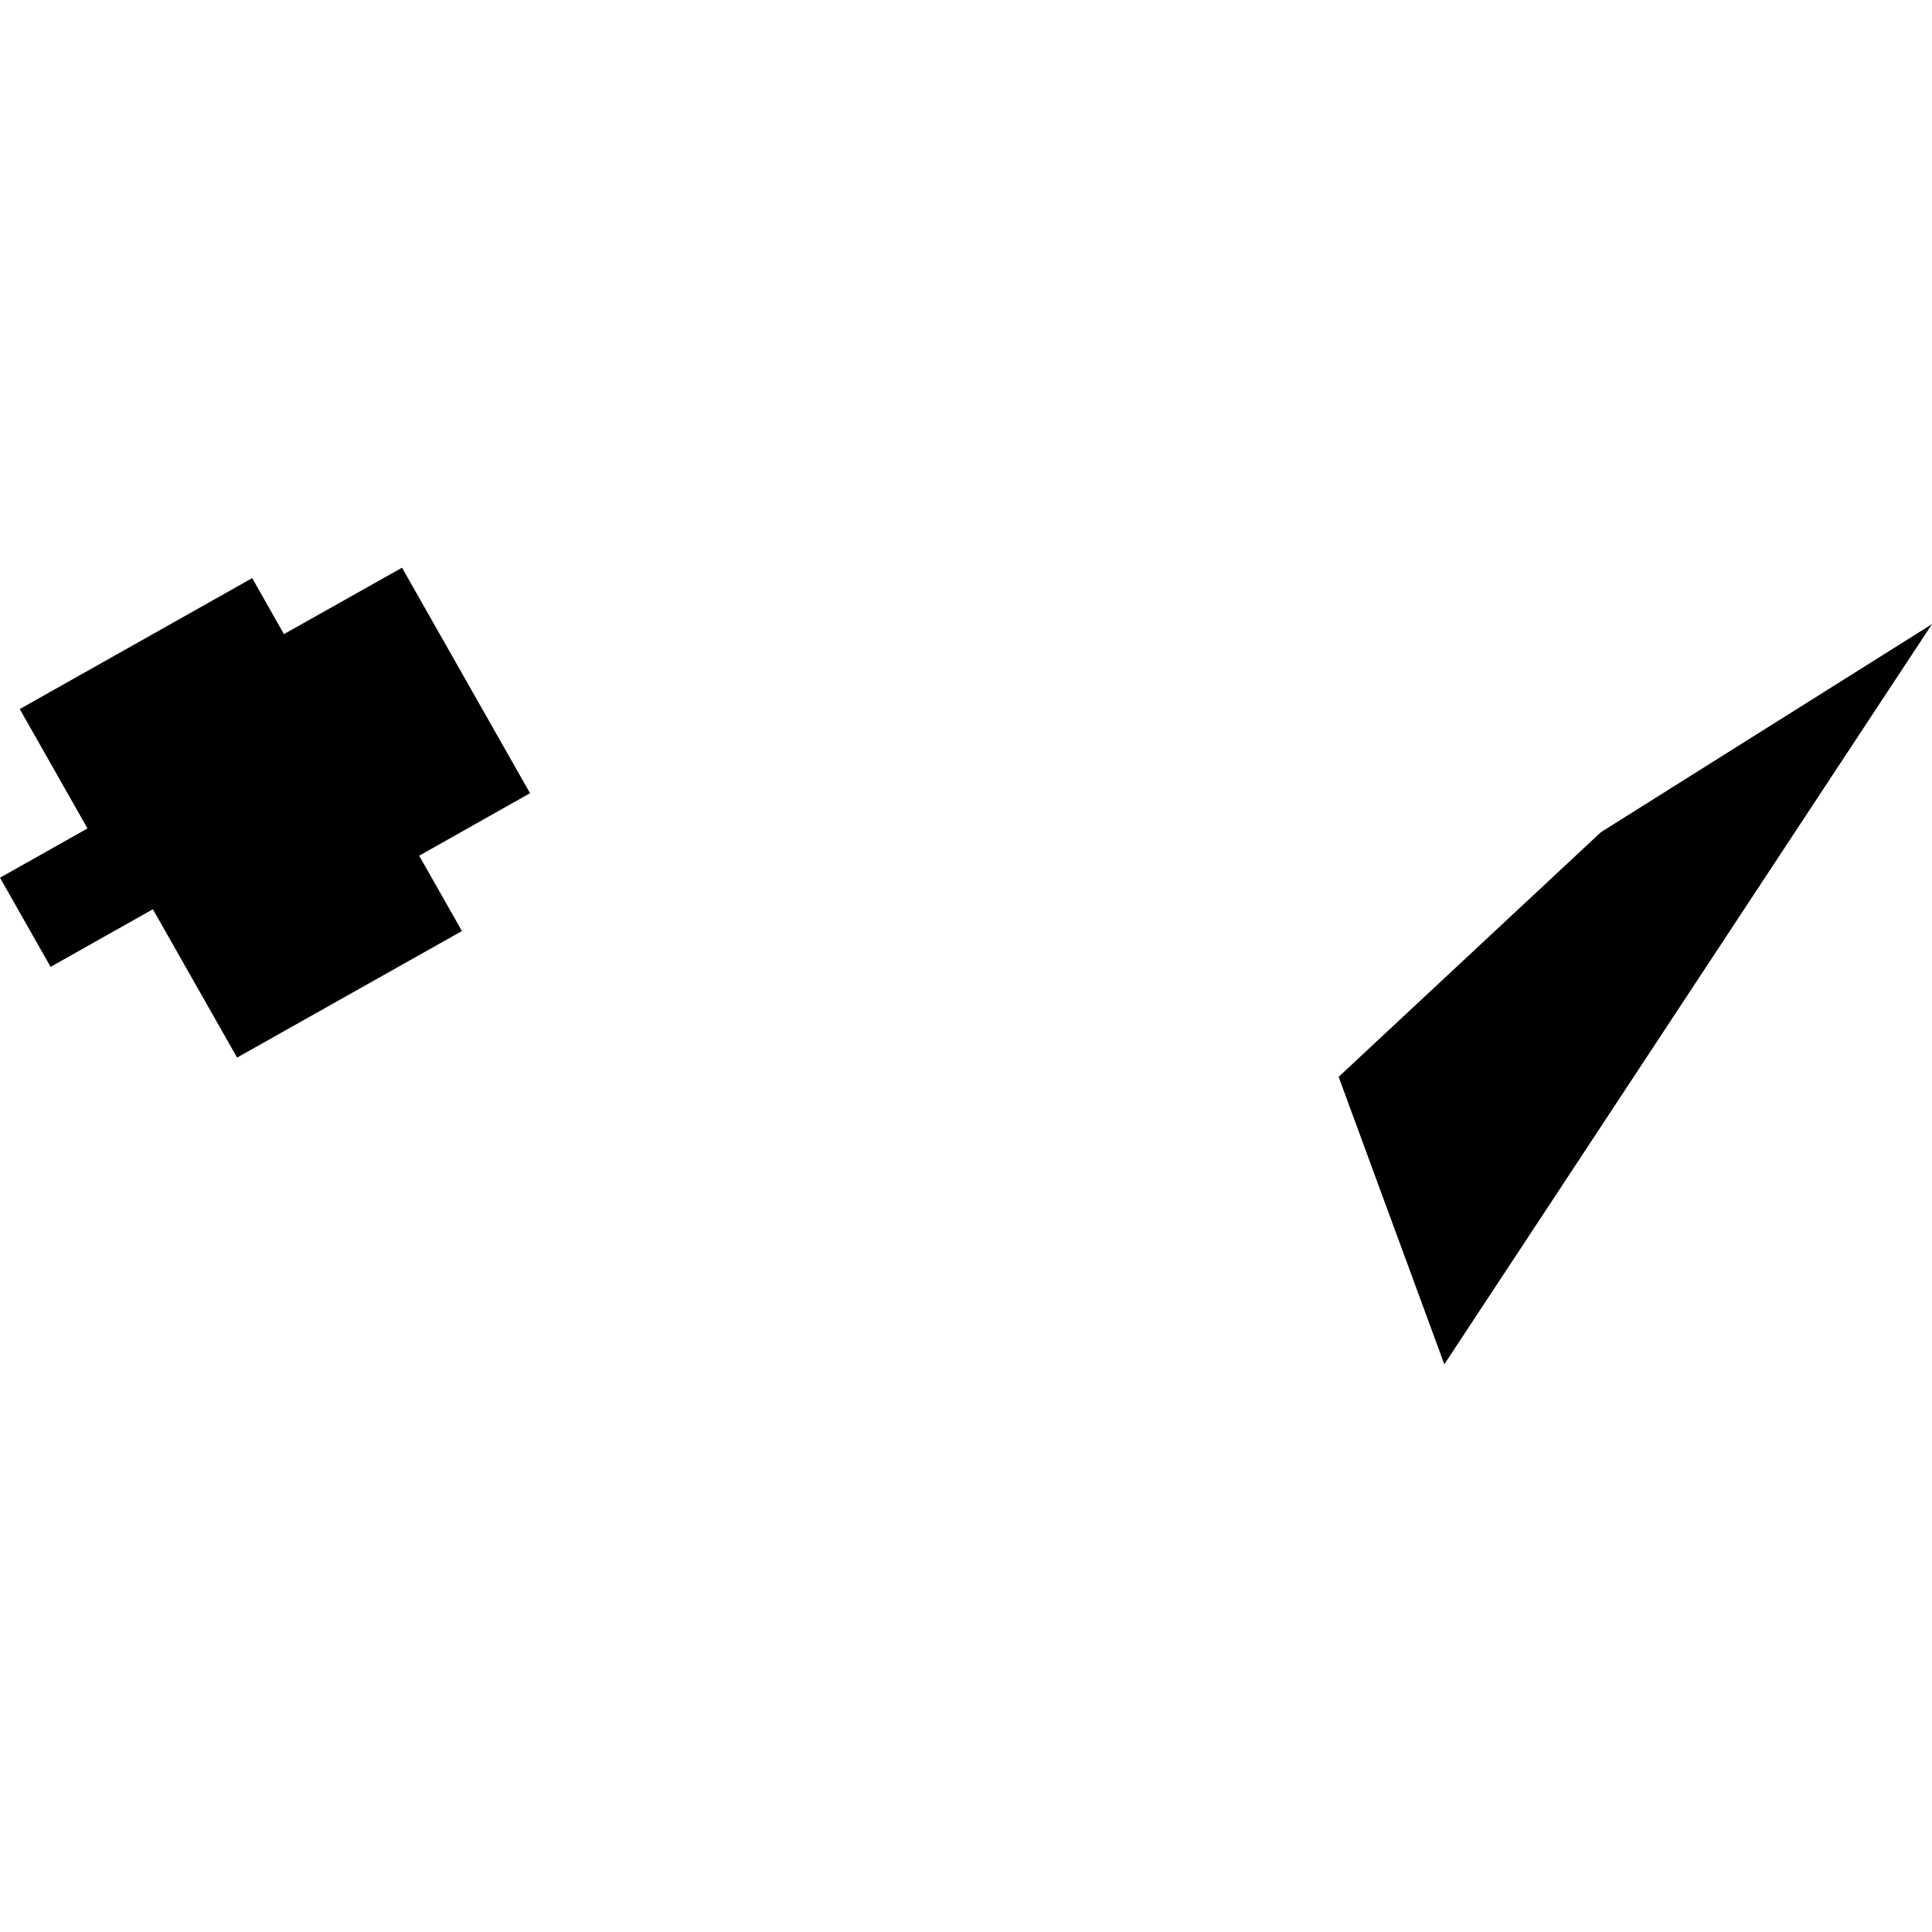 <?xml version="1.0" encoding="utf-8" standalone="no"?>
<!DOCTYPE svg PUBLIC "-//W3C//DTD SVG 1.1//EN"
  "http://www.w3.org/Graphics/SVG/1.1/DTD/svg11.dtd">
<!-- Created with matplotlib (https://matplotlib.org/) -->
<svg height="288pt" version="1.1" viewBox="0 0 288 288" width="288pt" xmlns="http://www.w3.org/2000/svg" xmlns:xlink="http://www.w3.org/1999/xlink">
 <defs>
  <style type="text/css">
*{stroke-linecap:butt;stroke-linejoin:round;}
  </style>
 </defs>
 <g id="figure_1">
  <g id="patch_1">
   <path d="M 0 288 
L 288 288 
L 288 0 
L 0 0 
z
" style="fill:none;opacity:0;"/>
  </g>
  <g id="axes_1">
   <g id="PatchCollection_1">
    <path clip-path="url(#p3d1aaf82dd)" d="M 238.646 124.052 
L 199.55 160.522 
L 215.303 203.374 
L 288 93.037 
L 238.646 124.052 
"/>
    <path clip-path="url(#p3d1aaf82dd)" d="M 35.342 157.652 
L 68.858 138.788 
L 62.488 127.559 
L 79.011 118.242 
L 59.93 84.626 
L 42.324 94.529 
L 37.597 86.176 
L 2.946 105.697 
L 13.041 123.493 
L 0 130.839 
L 7.544 144.13 
L 22.79 135.541 
L 35.342 157.652 
"/>
   </g>
  </g>
 </g>
 <defs>
  <clipPath id="p3d1aaf82dd">
   <rect height="118.748" width="288" x="0" y="84.626"/>
  </clipPath>
 </defs>
</svg>
